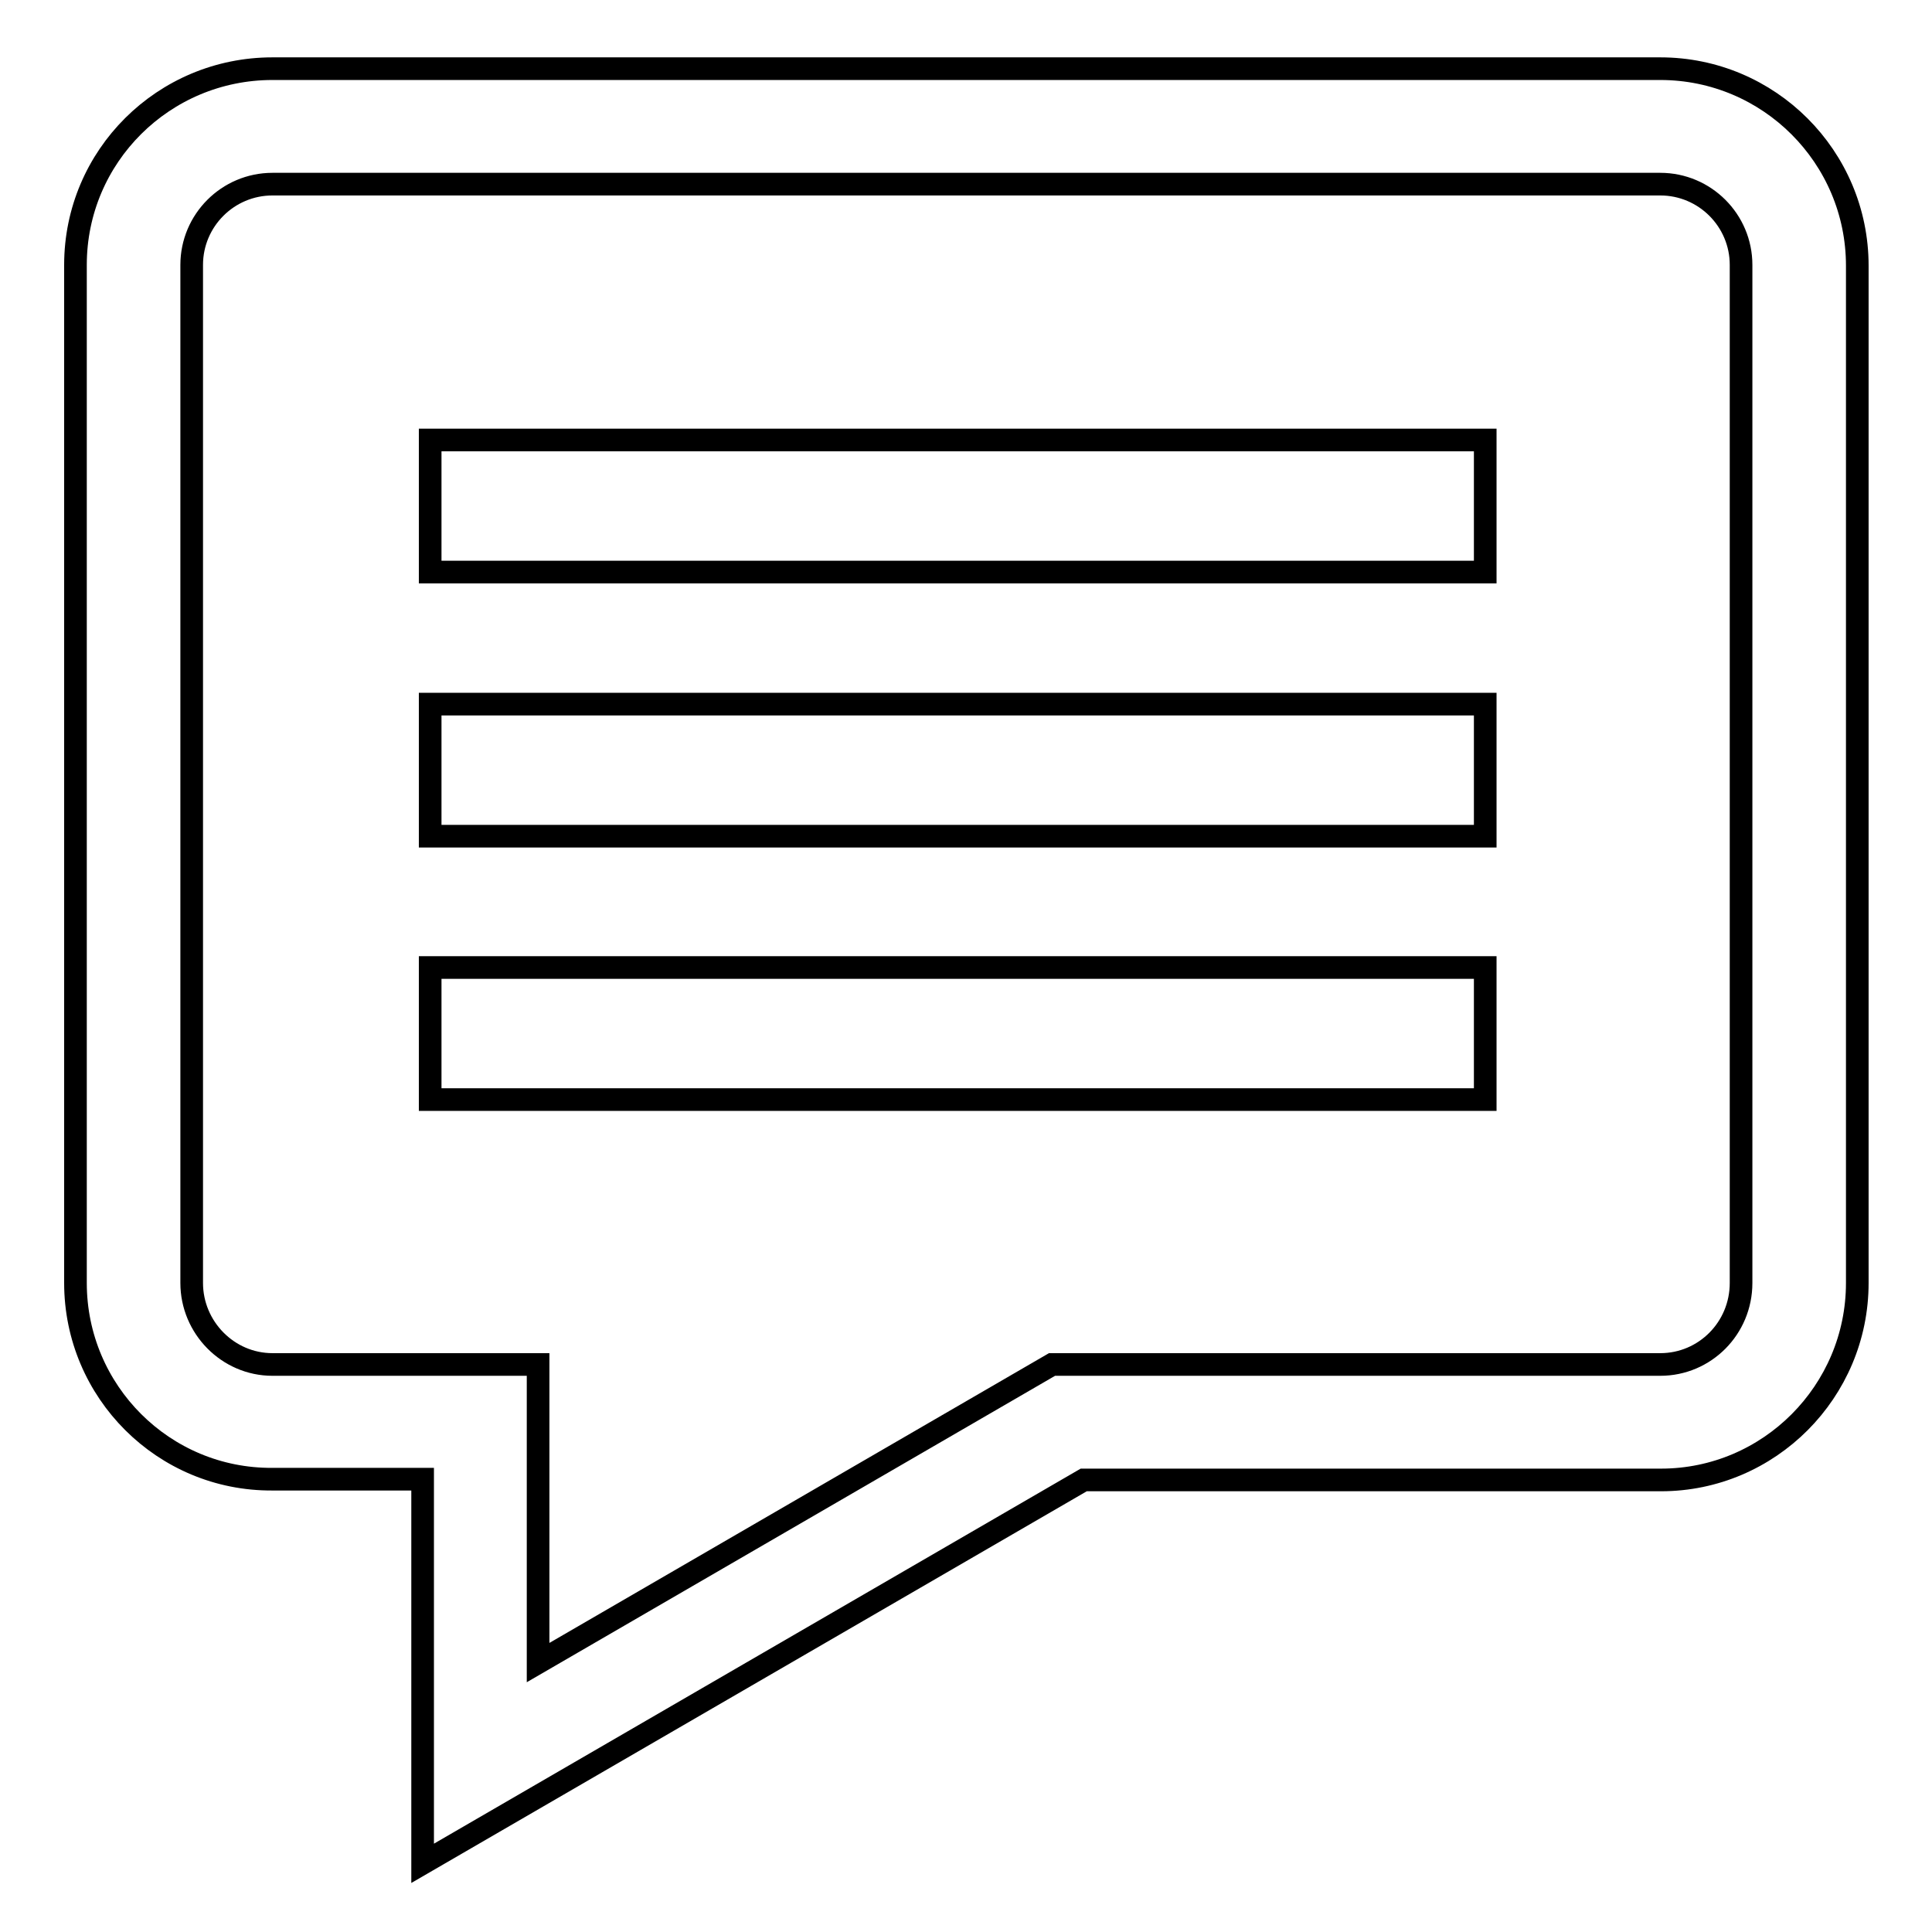 <?xml version="1.0" encoding="utf-8"?>
<!-- Svg Vector Icons : http://www.onlinewebfonts.com/icon -->
<!DOCTYPE svg PUBLIC "-//W3C//DTD SVG 1.1//EN" "http://www.w3.org/Graphics/SVG/1.1/DTD/svg11.dtd">
<svg version="1.1" xmlns="http://www.w3.org/2000/svg" xmlns:xlink="http://www.w3.org/1999/xlink" x="0px" y="0px" viewBox="0 0 256 256" enable-background="new 0 0 256 256" xml:space="preserve">
<g><g><path stroke-width="3" fill-opacity="0" stroke="#000000"  d="M57,93.3h139.8v17.5H57V93.3z"/><path stroke-width="3" fill-opacity="0" stroke="#000000"  d="M57,58.3h139.8v17.5H57V58.3L57,58.3z"/><path stroke-width="3" fill-opacity="0" stroke="#000000"  d="M57,128.2h139.8v17.5H57V128.2L57,128.2z"/><path stroke-width="3" fill-opacity="0" stroke="#000000"  d="M56,246.9v-50.9H36.1C21.7,196.1,10,184.4,10,170V35.1C10,20.7,21.7,9.1,36.1,9.1h183.9c14.4,0,26.1,11.7,26.1,26.1V170c0,14.4-11.7,26.1-26,26.1h-76.5L56,246.9z M36.1,24.4c-5.9,0-10.7,4.8-10.7,10.7V170c0,5.9,4.8,10.8,10.7,10.8h35.2v39.5l68.1-39.5H220c5.9,0,10.7-4.8,10.7-10.8V35.1c0-5.9-4.8-10.7-10.7-10.7H36.1L36.1,24.4z"/></g></g>
</svg>